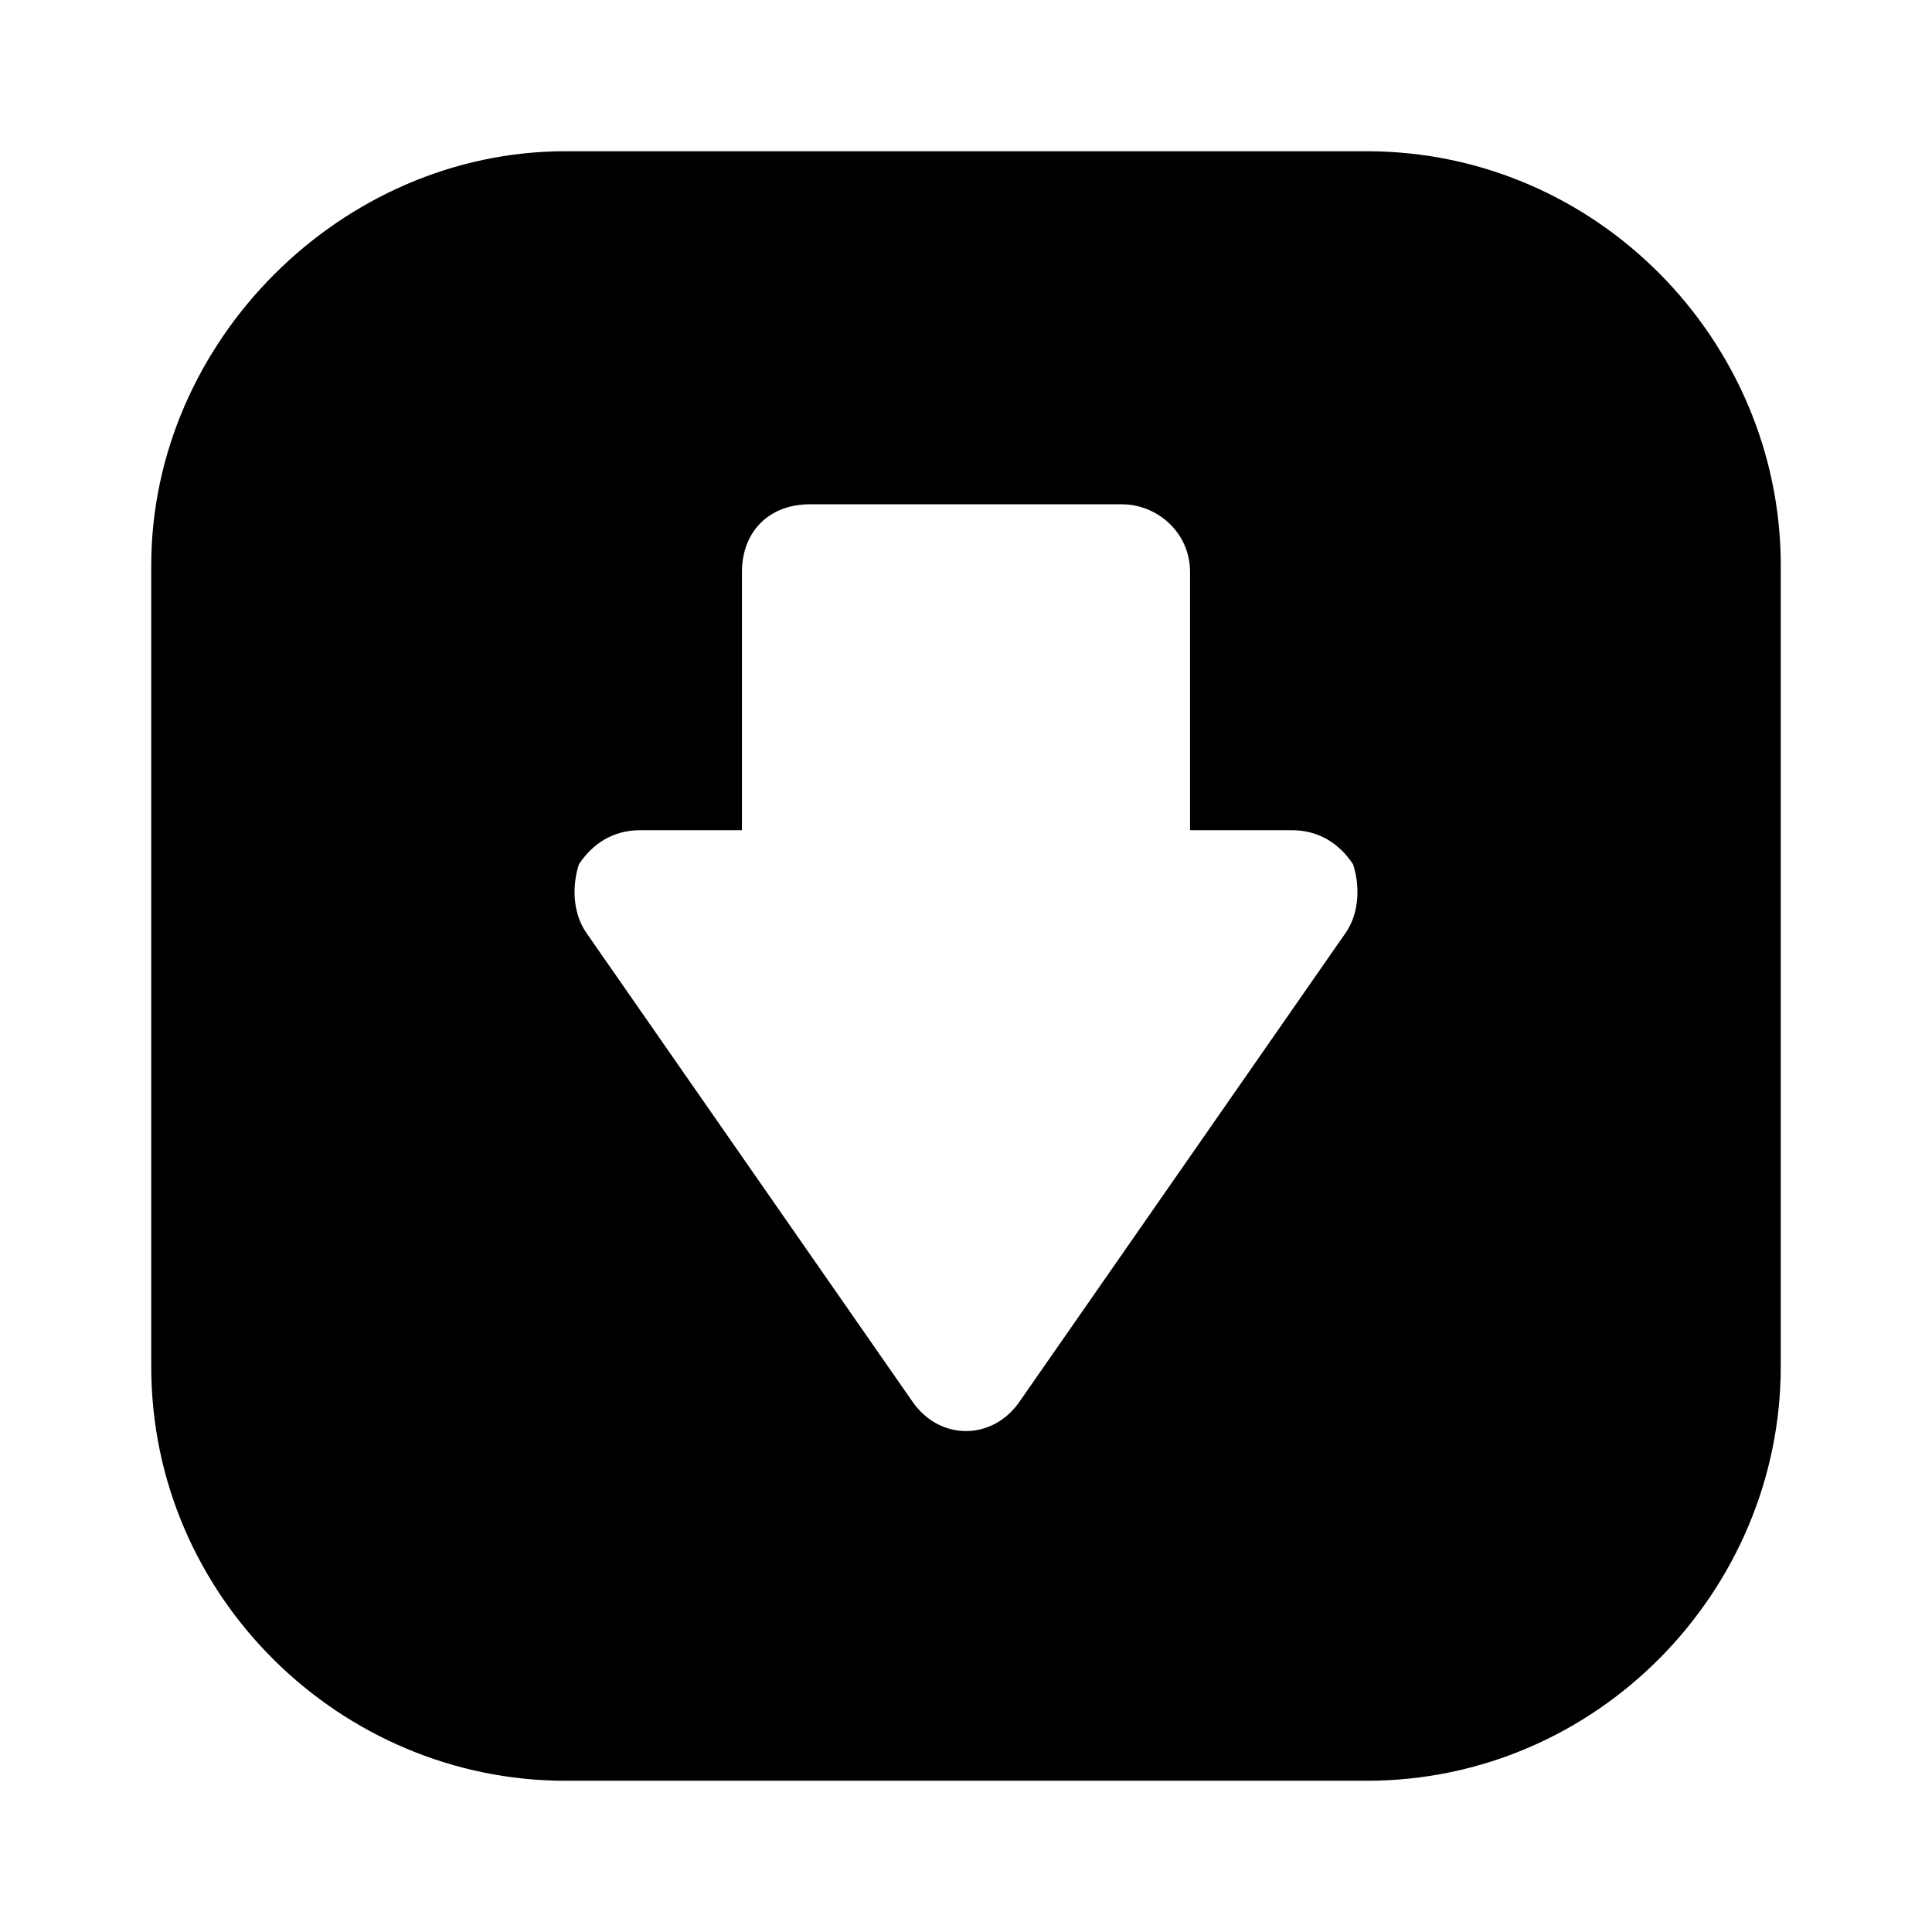 <?xml version="1.0" encoding="UTF-8"?>
<!-- Uploaded to: SVG Find, www.svgrepo.com, Generator: SVG Find Mixer Tools -->
<svg fill="#000000" width="800px" height="800px" version="1.1" viewBox="144 144 512 512" xmlns="http://www.w3.org/2000/svg">
 <path d="m506.16 184.08h-212.32c-59.379 0-109.76 50.379-109.76 109.76v212.32c0 61.176 50.379 109.76 109.76 109.76h212.32c61.176 0 109.76-50.383 109.76-109.76v-212.32c0-59.379-48.582-109.76-109.76-109.76zm-5.398 206.92-86.367 124.15c-7.199 10.797-21.594 10.797-28.789 0l-86.367-124.15c-3.598-5.398-3.598-12.594-1.801-17.992 3.598-5.398 8.996-8.996 16.195-8.996h26.988v-68.375c0-10.797 7.199-17.992 17.992-17.992h82.77c8.996 0 17.992 7.199 17.992 17.992v68.375h26.988c7.199 0 12.594 3.598 16.195 8.996 1.801 5.398 1.801 12.598-1.797 17.992z"/>
</svg>